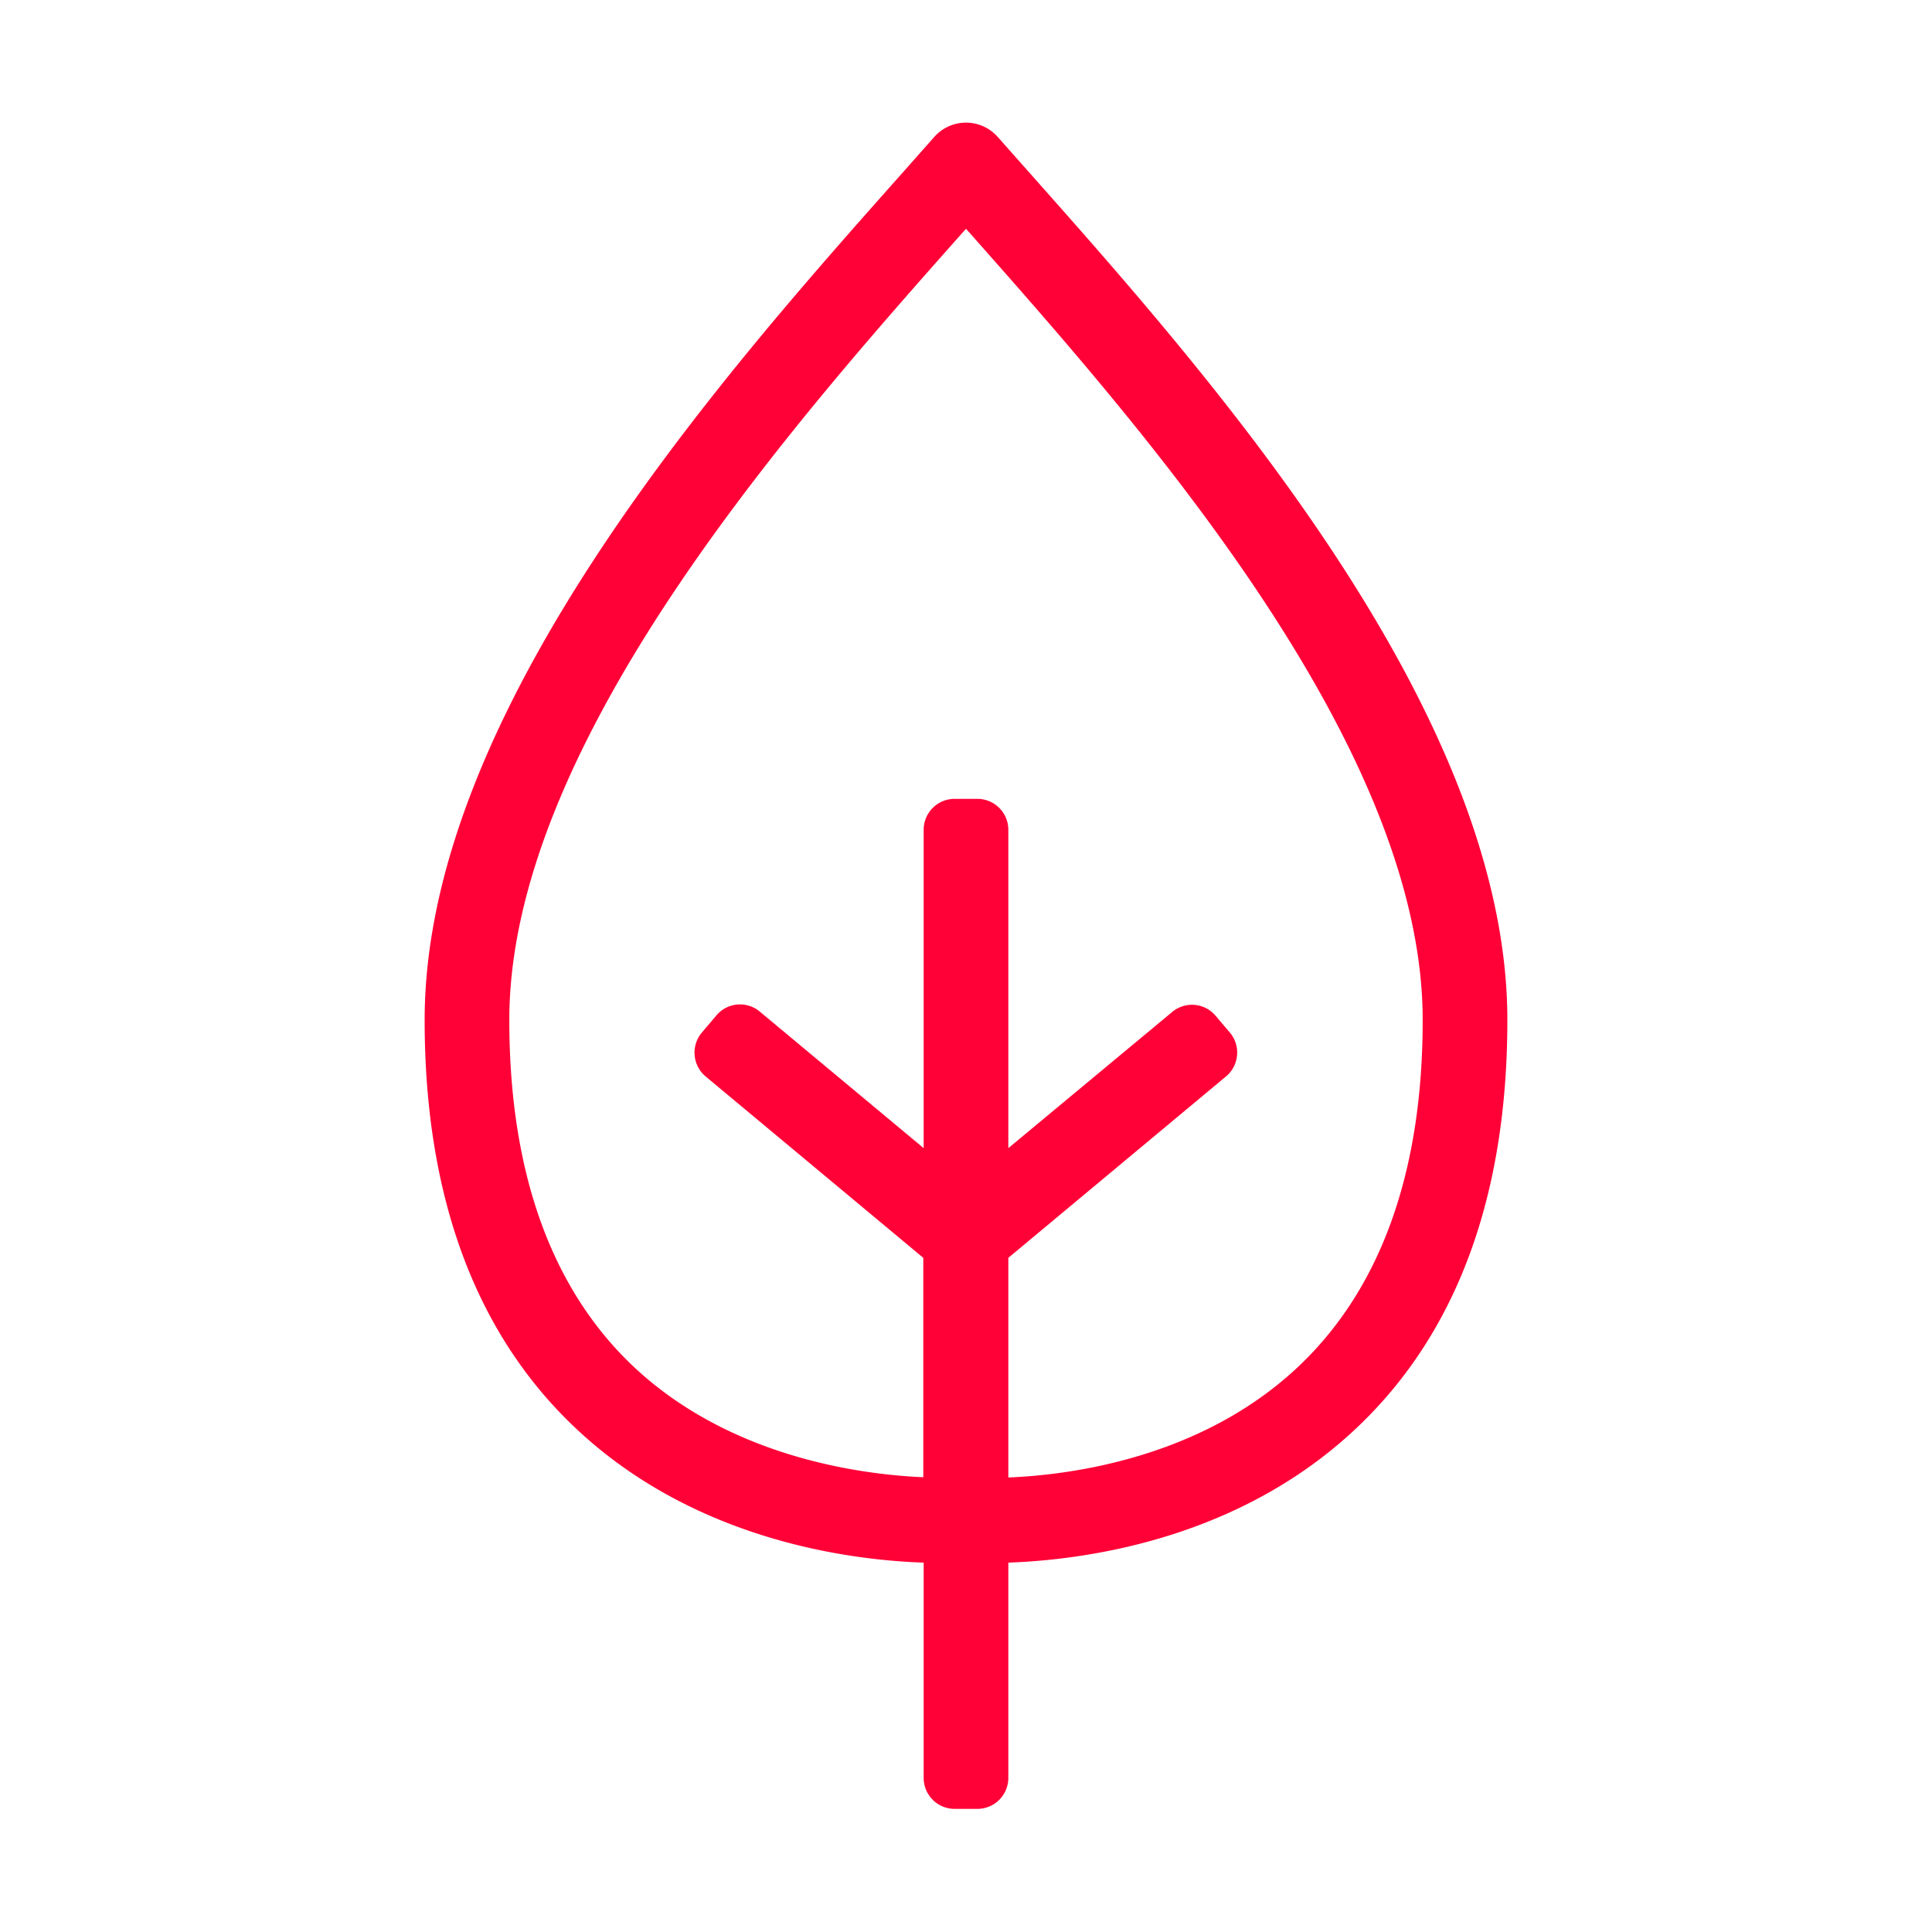 <svg xmlns="http://www.w3.org/2000/svg" viewBox="0 0 159.74 159.74"><path d="M85.31 14.5l-2.81-3.17a3.5 3.5 0 00-5.26 0l-2.81 3.17C59.72 31.06 35.11 58.78 35.11 84.34c0 14.74 4.29 26.18 12.76 34 9.74 9 22.3 10.65 28.5 10.86V147a2.56 2.56 0 002.56 2.56h1.88a2.56 2.56 0 002.56-2.56v-17.8c6.19-.22 18.75-1.84 28.5-10.86 8.47-7.82 12.76-19.26 12.76-34 0-25.56-24.63-53.28-39.32-69.84zm21.86 98.66c-7.93 7.36-18.55 8.79-23.8 9V104l18-15a2.57 2.57 0 00.33-3.61L100.52 84a2.55 2.55 0 00-3.6-.33L83.37 94.93V68.61a2.56 2.56 0 00-2.56-2.56h-1.88a2.56 2.56 0 00-2.56 2.56v26.32L62.82 83.64a2.55 2.55 0 00-3.6.33L58 85.41a2.57 2.57 0 00.34 3.59l18 15v18.14c-5.26-.23-15.88-1.67-23.8-9-6.91-6.42-10.43-16.14-10.43-28.8 0-22.9 23.51-49.37 37.55-65.19l.21-.23.21.23c14 15.82 37.55 42.29 37.55 65.19 0 12.66-3.52 22.38-10.46 28.82z" fill="#ff0037"/></svg>